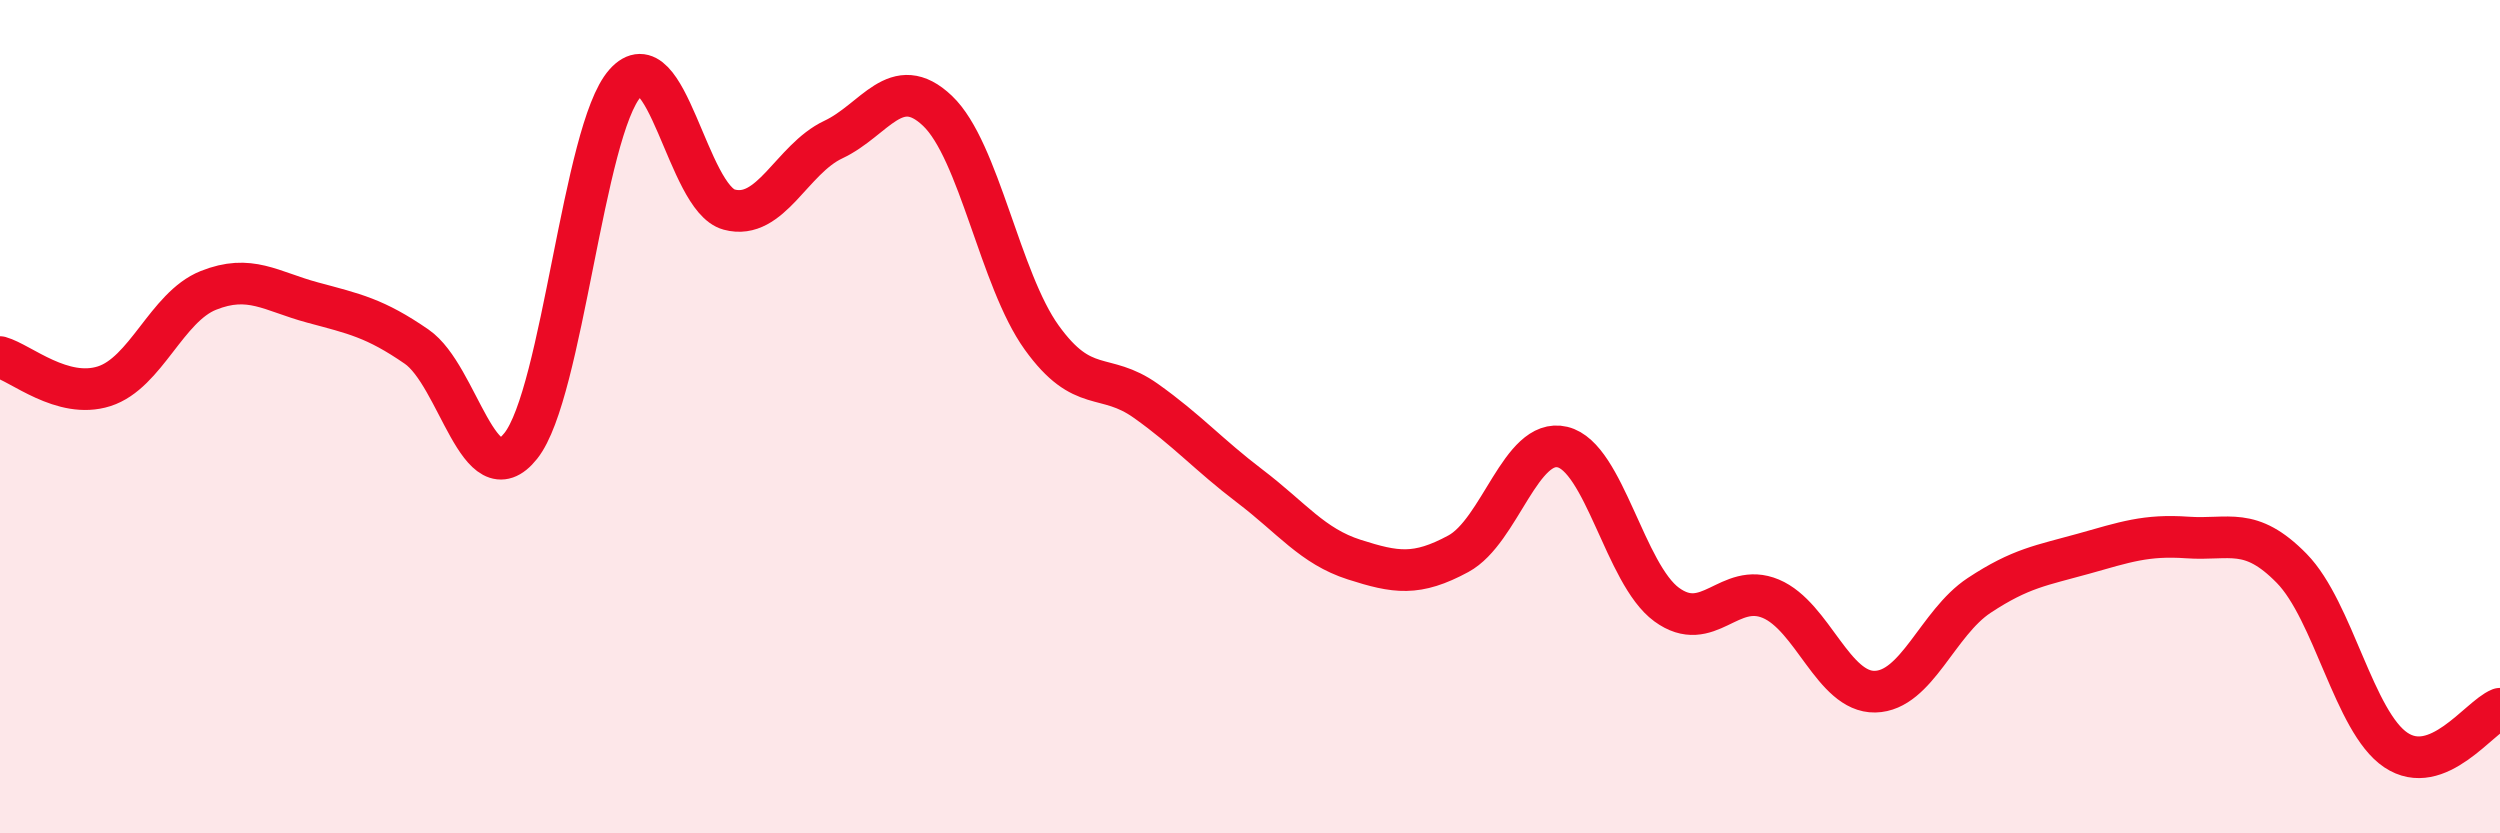 
    <svg width="60" height="20" viewBox="0 0 60 20" xmlns="http://www.w3.org/2000/svg">
      <path
        d="M 0,8.57 C 0.5,8.71 1.5,9.59 2.5,9.27 C 3.5,8.95 4,7.37 5,6.97 C 6,6.57 6.5,6.99 7.5,7.26 C 8.5,7.53 9,7.63 10,8.32 C 11,9.01 11.5,11.96 12.5,10.7 C 13.5,9.44 14,3.13 15,2 C 16,0.87 16.5,4.76 17.5,5.03 C 18.5,5.3 19,3.82 20,3.35 C 21,2.88 21.5,1.71 22.5,2.66 C 23.5,3.61 24,6.71 25,8.1 C 26,9.49 26.5,8.91 27.5,9.62 C 28.5,10.33 29,10.91 30,11.67 C 31,12.43 31.5,13.11 32.5,13.43 C 33.5,13.75 34,13.83 35,13.29 C 36,12.75 36.5,10.49 37.5,10.73 C 38.5,10.97 39,13.78 40,14.51 C 41,15.24 41.5,13.95 42.5,14.37 C 43.5,14.79 44,16.62 45,16.6 C 46,16.58 46.5,14.95 47.5,14.29 C 48.5,13.63 49,13.57 50,13.29 C 51,13.01 51.5,12.83 52.5,12.9 C 53.5,12.97 54,12.62 55,13.64 C 56,14.66 56.5,17.33 57.5,18 C 58.5,18.67 59.5,17.21 60,17.01L60 20L0 20Z"
        fill="#EB0A25"
        opacity="0.1"
        stroke-linecap="round"
        stroke-linejoin="round"
      />
      <path
        d="M 0,8.57 C 0.5,8.71 1.5,9.59 2.5,9.27 C 3.5,8.95 4,7.37 5,6.97 C 6,6.57 6.5,6.99 7.5,7.26 C 8.5,7.53 9,7.63 10,8.32 C 11,9.01 11.5,11.96 12.5,10.7 C 13.5,9.44 14,3.13 15,2 C 16,0.87 16.5,4.76 17.5,5.03 C 18.5,5.3 19,3.82 20,3.35 C 21,2.88 21.5,1.71 22.5,2.66 C 23.5,3.61 24,6.71 25,8.1 C 26,9.49 26.5,8.91 27.5,9.62 C 28.5,10.33 29,10.91 30,11.67 C 31,12.43 31.5,13.11 32.5,13.43 C 33.5,13.75 34,13.83 35,13.29 C 36,12.75 36.5,10.49 37.5,10.73 C 38.5,10.97 39,13.78 40,14.51 C 41,15.24 41.5,13.95 42.5,14.37 C 43.5,14.79 44,16.62 45,16.6 C 46,16.58 46.5,14.95 47.5,14.29 C 48.5,13.63 49,13.57 50,13.29 C 51,13.01 51.5,12.83 52.5,12.9 C 53.5,12.97 54,12.62 55,13.64 C 56,14.66 56.5,17.33 57.5,18 C 58.5,18.67 59.5,17.21 60,17.01"
        stroke="#EB0A25"
        stroke-width="1"
        fill="none"
        stroke-linecap="round"
        stroke-linejoin="round"
      />
    </svg>
  